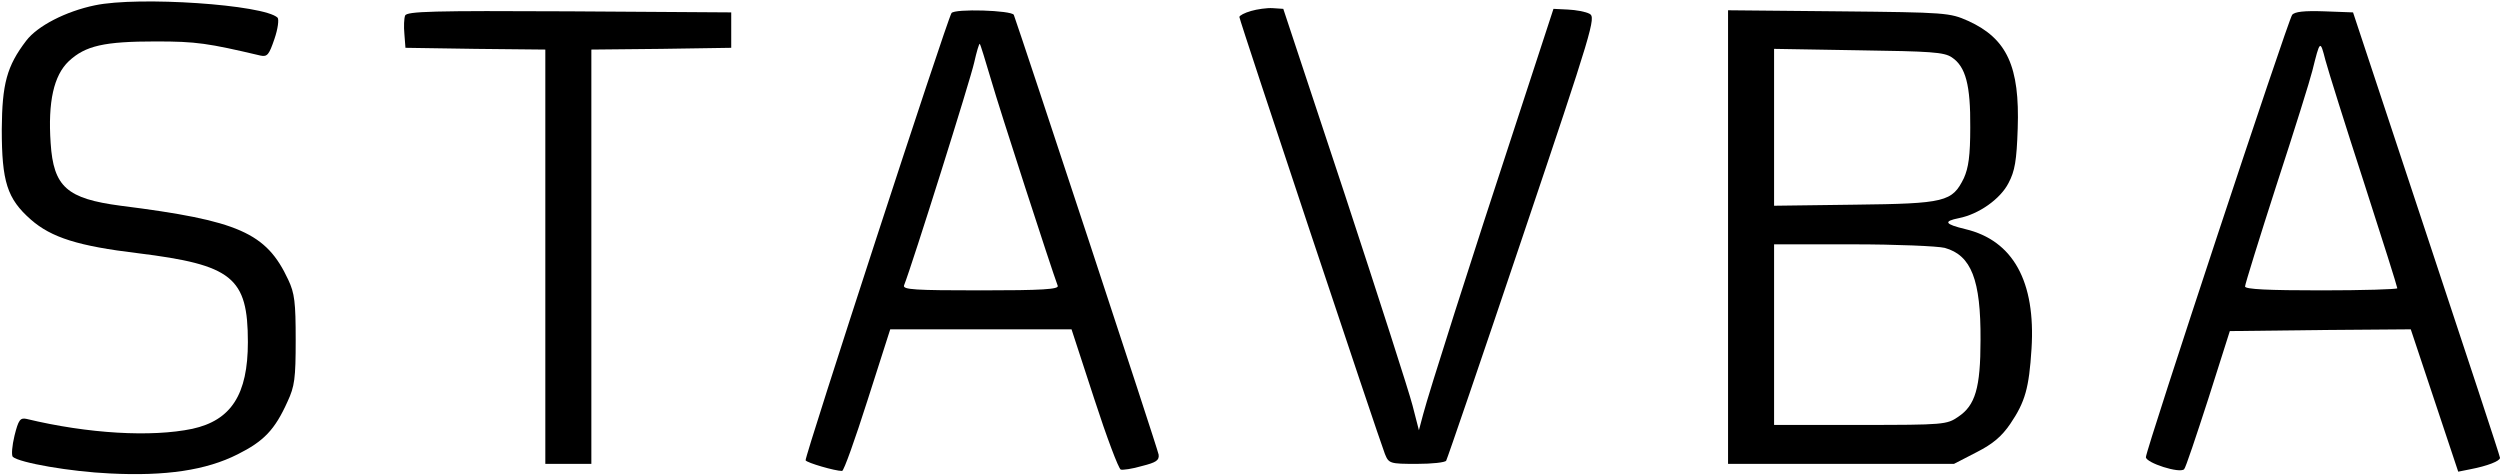 <?xml version="1.0" standalone="no"?>
<!DOCTYPE svg PUBLIC "-//W3C//DTD SVG 20010904//EN"
 "http://www.w3.org/TR/2001/REC-SVG-20010904/DTD/svg10.dtd">
<svg version="1.0" xmlns="http://www.w3.org/2000/svg"
 width="706pt" height="134pt" viewBox="0 0 706 134"
 preserveAspectRatio="xMidYMid meet">

<g transform="translate(0,134) scale(0.1,-0.1)"
fill="#000000" stroke="none">
<path d="M268 1325 c-82 -17 -162 -58 -194 -100 -55 -72 -68 -122 -69 -250 0
-148 15 -196 82 -255 58 -51 135 -75 302 -95 267 -33 311 -68 311 -251 0 -148
-47 -221 -157 -245 -115 -24 -294 -14 -468 28 -18 4 -23 -3 -34 -47 -7 -29 -9
-55 -5 -60 19 -17 164 -42 274 -47 158 -8 272 9 361 54 74 37 105 69 141 149
20 43 23 65 23 174 0 106 -3 132 -21 170 -62 133 -140 167 -473 209 -152 20
-190 53 -198 177 -8 117 9 191 51 231 47 44 100 56 246 56 115 0 147 -5 296
-40 19 -4 24 3 39 47 10 29 13 55 9 60 -38 37 -394 61 -516 35z"/>
<path d="M3533 1309 c-18 -5 -33 -13 -33 -17 0 -9 394 -1191 411 -1234 11 -27
14 -28 90 -28 43 0 80 4 83 9 3 5 100 288 215 630 200 593 208 622 190 632
-11 6 -39 11 -61 12 l-41 2 -103 -315 c-131 -398 -250 -772 -265 -830 l-12
-45 -18 70 c-10 39 -96 306 -191 595 l-174 525 -30 2 c-16 1 -44 -3 -61 -8z"/>
<path d="M1144 1296 c-3 -8 -4 -31 -2 -52 l3 -39 198 -3 197 -2 0 -585 0 -585
65 0 65 0 0 585 0 585 198 2 197 3 0 50 0 50 -458 3 c-385 2 -458 0 -463 -12z"/>
<path d="M2687 1303 c-14 -23 -416 -1256 -412 -1263 4 -7 83 -30 103 -30 5 0
37 90 72 200 l64 200 256 0 256 0 64 -196 c35 -108 69 -198 75 -200 5 -2 33 2
60 10 40 10 49 16 47 32 -2 15 -388 1184 -409 1242 -6 13 -168 18 -176 5z
m112 -189 c23 -80 170 -533 188 -581 4 -10 -43 -13 -217 -13 -187 0 -221 2
-217 14 24 61 188 583 198 629 7 31 14 55 16 53 2 -2 16 -48 32 -102z"/>
<path d="M4880 671 l0 -641 319 0 319 0 64 33 c47 24 71 45 95 80 42 62 53
101 60 212 12 190 -52 306 -187 338 -58 14 -63 22 -18 31 56 11 117 54 140 99
18 34 23 63 26 154 6 175 -30 254 -140 304 -52 23 -61 24 -365 27 l-313 3 0
-640z m632 507 c39 -26 53 -78 52 -198 0 -80 -5 -114 -18 -143 -33 -67 -52
-72 -308 -75 l-228 -3 0 221 0 222 238 -4 c204 -3 242 -5 264 -20z m-20 -538
c75 -21 102 -90 101 -260 0 -136 -15 -185 -63 -217 -32 -22 -40 -23 -276 -23
l-244 0 0 255 0 255 223 0 c122 0 239 -5 259 -10z"/>
<path d="M6473 1298 c-12 -16 -413 -1228 -413 -1249 0 -16 96 -47 108 -34 4 3
34 93 68 198 l61 192 256 3 255 2 67 -201 67 -201 35 7 c47 9 83 23 83 32 0 5
-94 289 -208 633 l-207 625 -81 3 c-57 2 -84 -1 -91 -10z m203 -474 c52 -161
94 -294 94 -298 0 -3 -97 -6 -215 -6 -149 0 -215 3 -215 11 0 6 40 135 89 287
50 153 95 297 101 322 22 88 22 88 37 30 8 -30 57 -186 109 -346z"/>
</g>
</svg>
